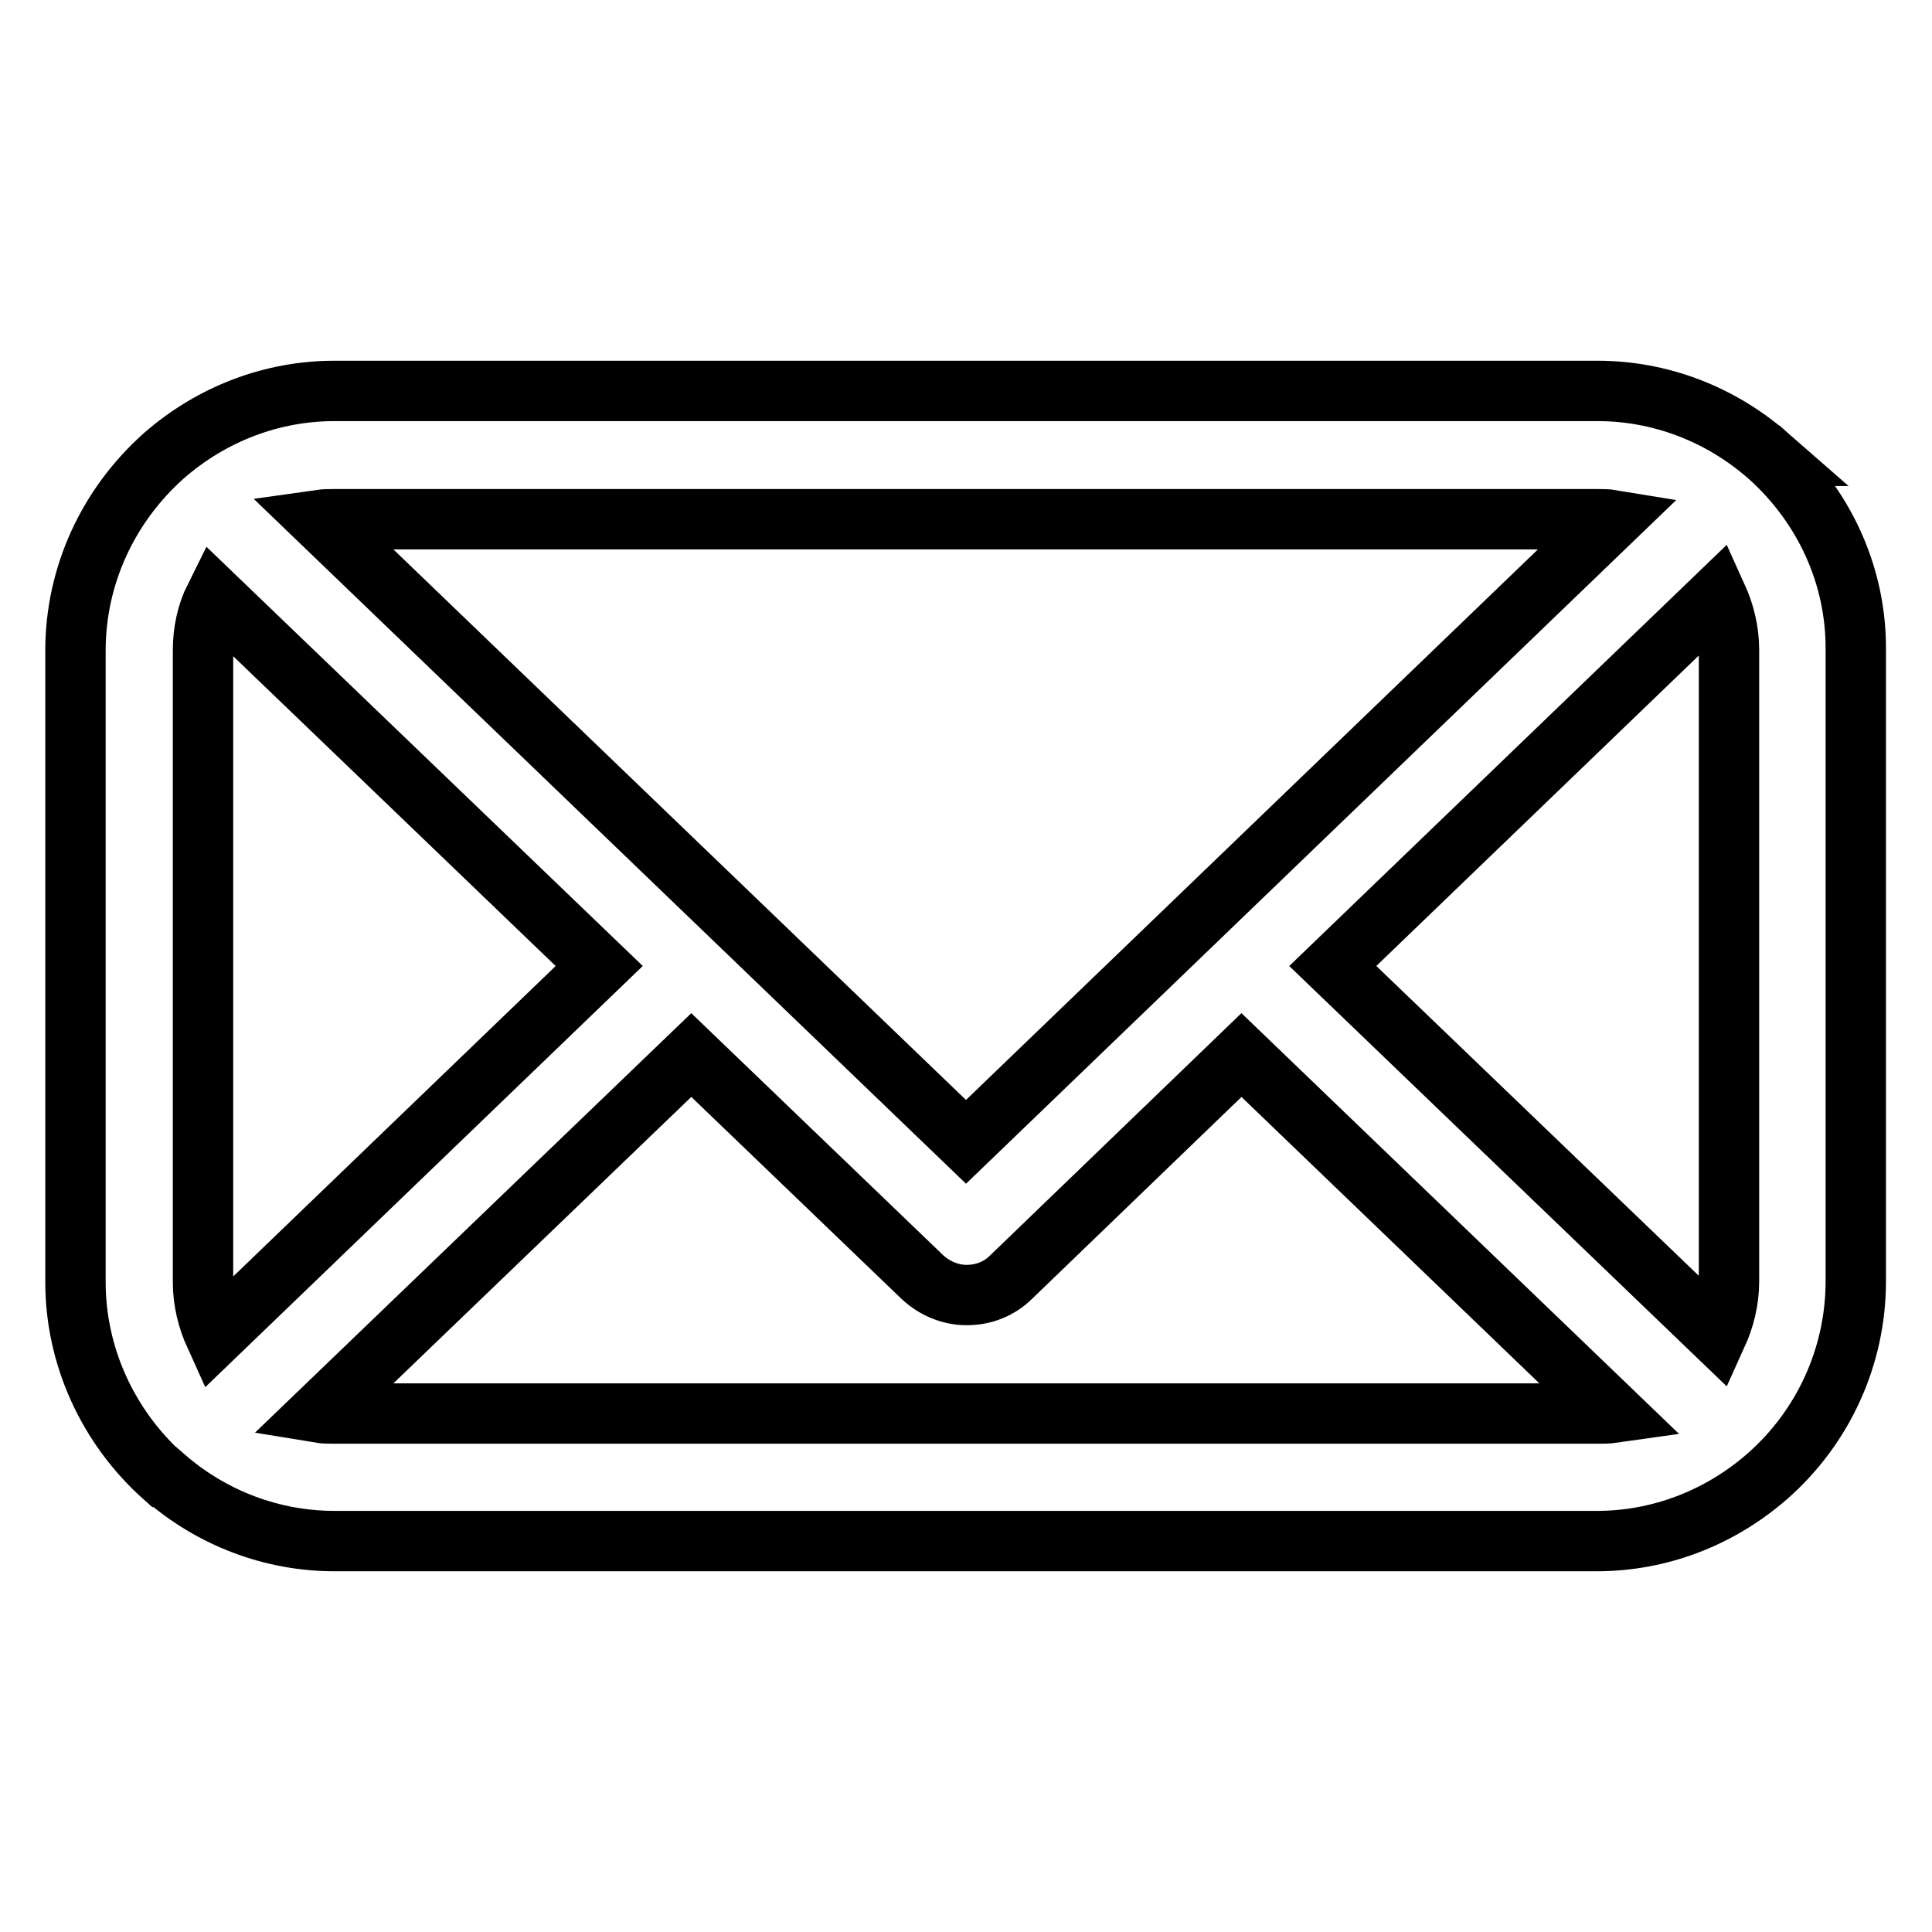 <?xml version="1.0" encoding="utf-8"?>
<!-- Svg Vector Icons : http://www.onlinewebfonts.com/icon -->
<!DOCTYPE svg PUBLIC "-//W3C//DTD SVG 1.1//EN" "http://www.w3.org/Graphics/SVG/1.1/DTD/svg11.dtd">
<svg version="1.1" xmlns="http://www.w3.org/2000/svg" xmlns:xlink="http://www.w3.org/1999/xlink" x="0px" y="0px" viewBox="0 0 256 256" enable-background="new 0 0 256 256" xml:space="preserve">
<g><g><g><path stroke-width="8" fill-opacity="0" stroke="#000000"  d="M234.3,60.4L234.3,60.4h-0.1H234.3c-6.4-5.6-14.4-8.6-22.6-8.6H44.3c-8.2,0-16.2,3-22.6,8.6l0,0C14.3,67,10,76.3,10,86.2v83.7c0,9.8,4.3,19.2,11.7,25.8l0,0l0.1,0l0,0c6.3,5.5,14.3,8.5,22.5,8.5h167.3c8.2,0,16.2-3,22.6-8.6l0,0c7.4-6.5,11.7-15.9,11.7-25.8V86.2C246,76.3,241.7,67,234.3,60.4z M128,151.3L42.3,68.9c0.7-0.1,1.4-0.1,2-0.1h167.3c0.7,0,1.4,0,2,0.1L128,151.3z M79.4,128l-50.9,49c-1-2.2-1.6-4.6-1.6-7.1V86.2c0-2.5,0.5-4.9,1.6-7.1L79.4,128z M91.6,139.8l30.6,29.4c1.6,1.5,3.7,2.4,5.9,2.4s4.3-0.8,5.9-2.4l30.5-29.4l49.3,47.4c-0.7,0.1-1.4,0.1-2,0.1H44.3c-0.7,0-1.4,0-2-0.1L91.6,139.8z M176.6,128l50.9-49c1,2.2,1.6,4.6,1.6,7.1v83.7c0,2.5-0.6,4.9-1.6,7.1L176.6,128z"/></g><g></g><g></g><g></g><g></g><g></g><g></g><g></g><g></g><g></g><g></g><g></g><g></g><g></g><g></g><g></g></g></g>
</svg>